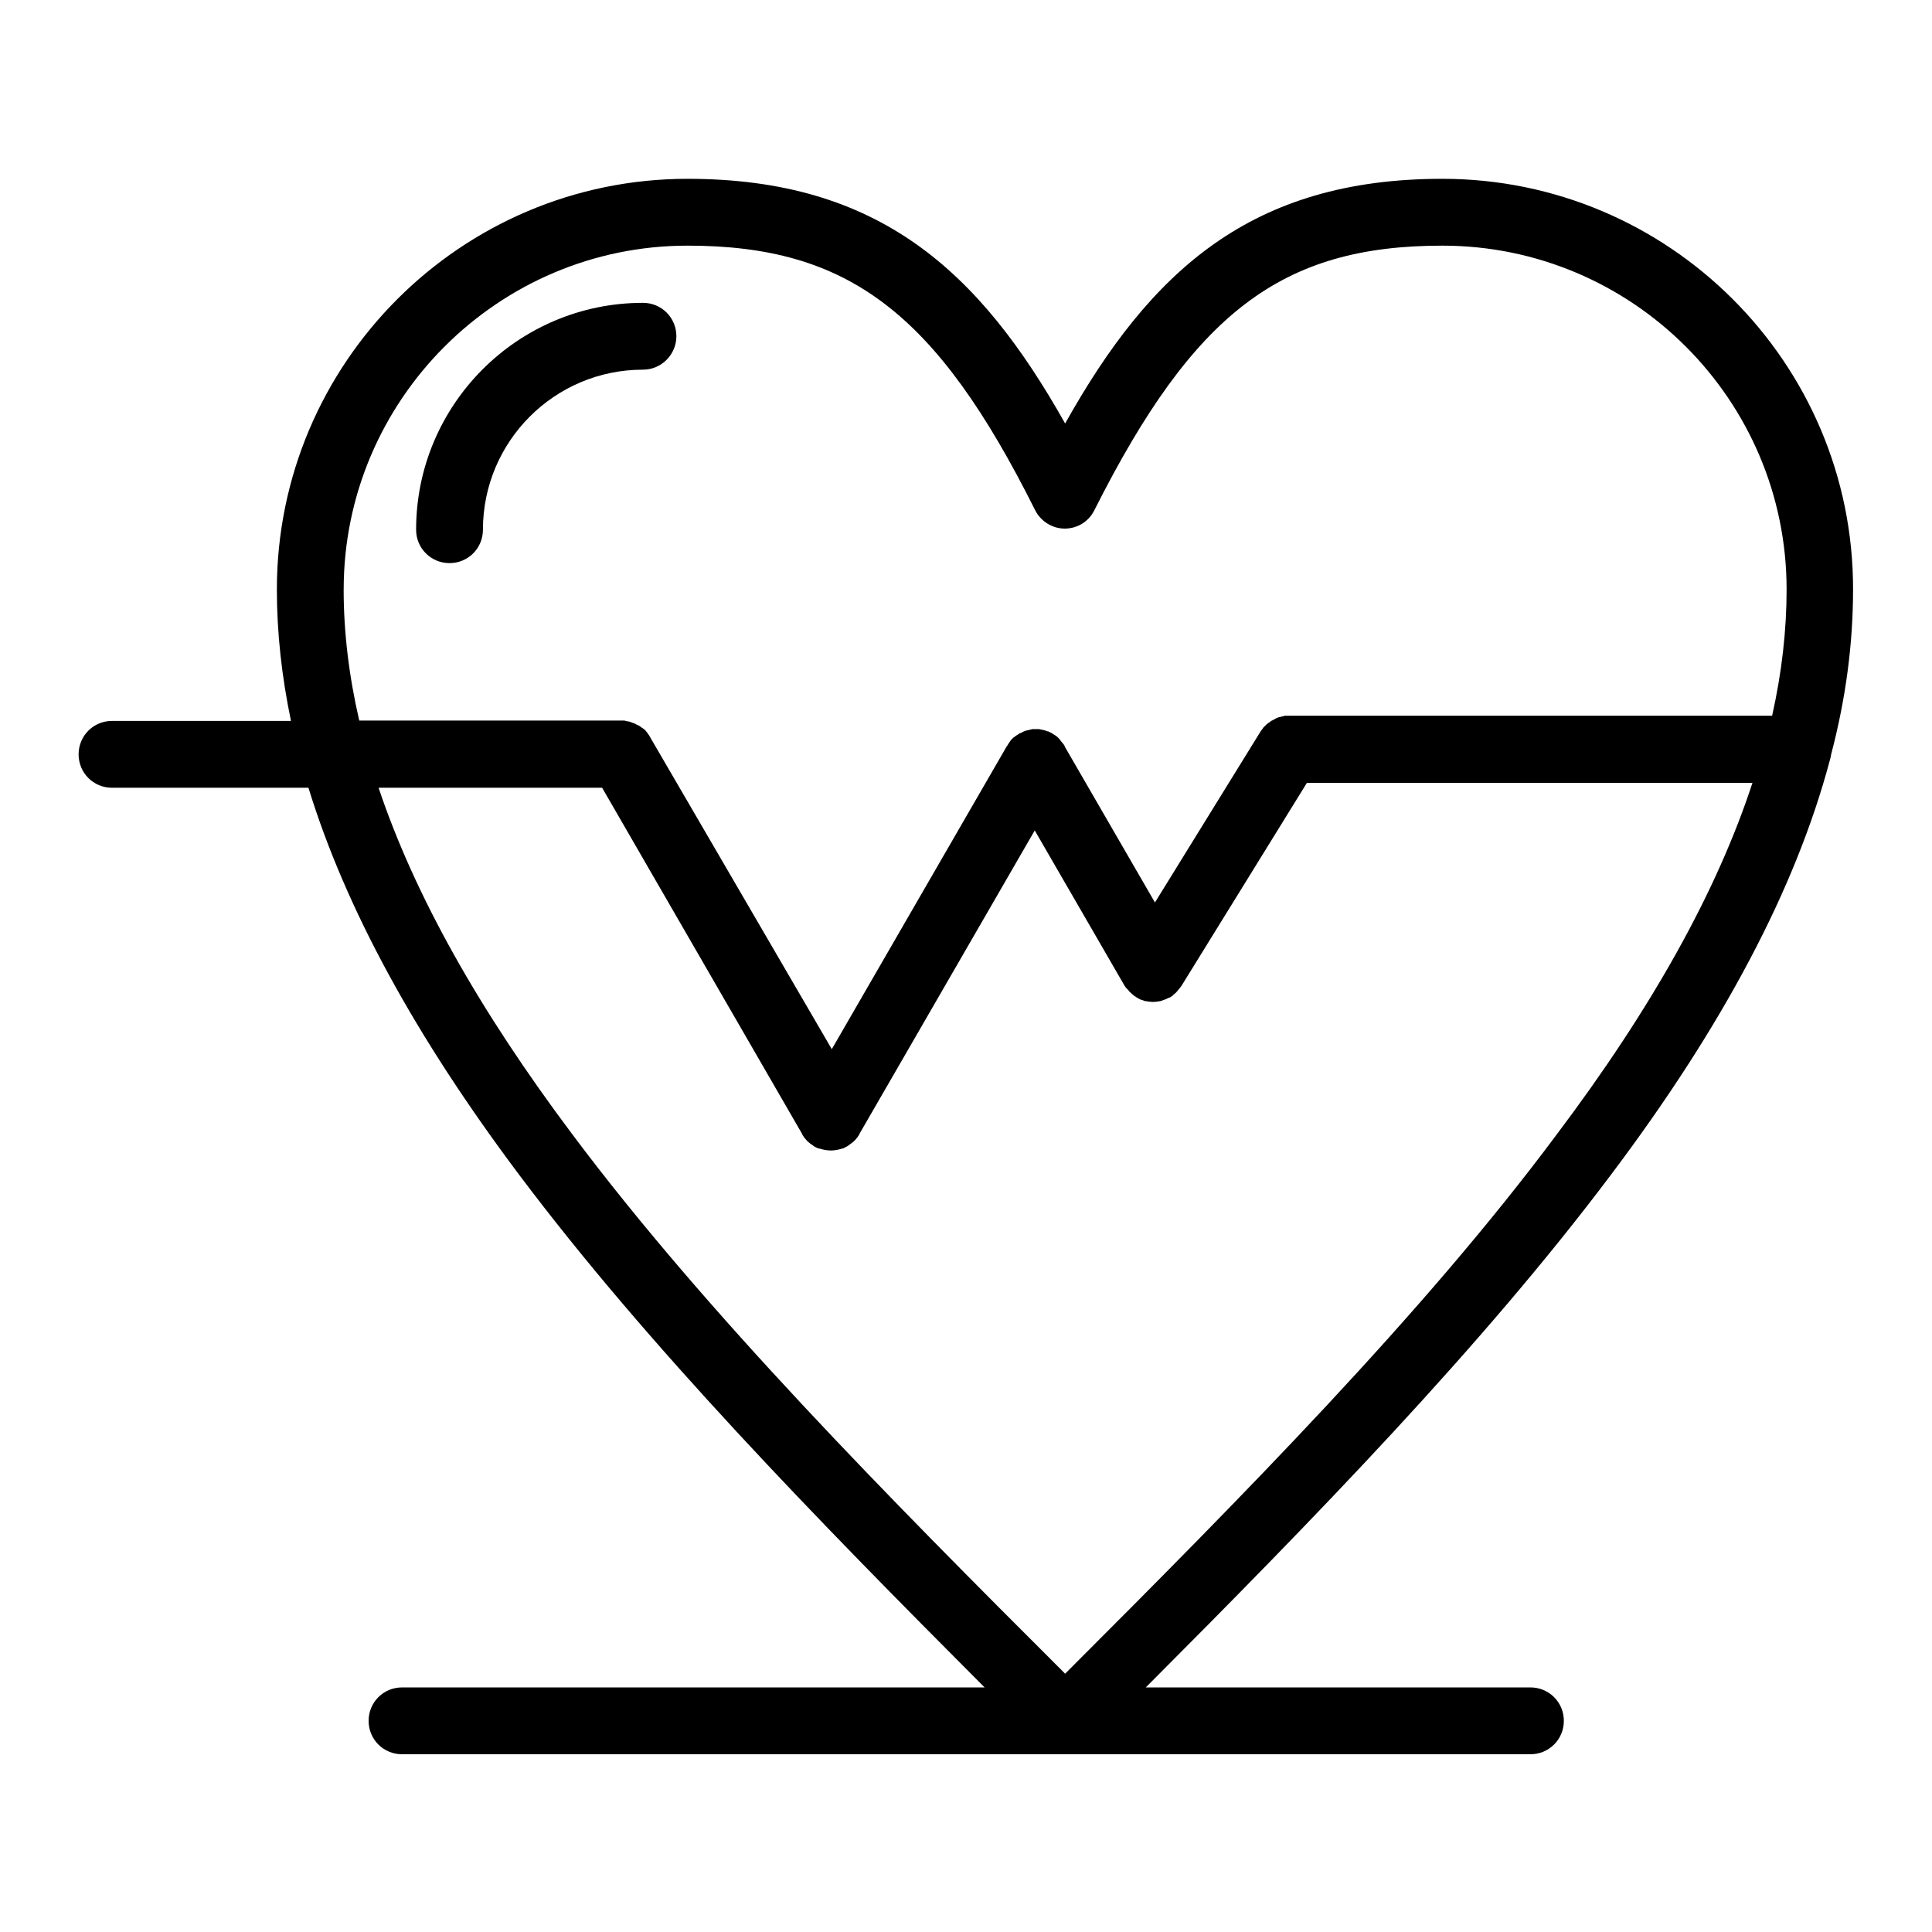 <?xml version="1.0" encoding="UTF-8"?>
<!-- Uploaded to: ICON Repo, www.iconrepo.com, Generator: ICON Repo Mixer Tools -->
<svg fill="#000000" width="800px" height="800px" version="1.1" viewBox="144 144 512 512" xmlns="http://www.w3.org/2000/svg">
 <g>
  <path d="m628.88 345.58c0.195-0.492 0.297-1.082 0.395-1.672 3.938-14.957 5.805-29.52 5.805-43.691 0.098-60.023-48.809-108.83-108.83-108.83-50.676 0-77.344 24.402-99.977 64.848-22.73-40.445-49.395-64.848-100.07-64.848-60.023 0-108.83 48.805-108.83 108.83 0 11.414 1.277 23.027 3.738 34.832l-47.426 0.004c-4.922 0-8.855 3.938-8.855 8.855 0 4.922 3.938 8.855 8.855 8.855h52.055c9.84 31.98 28.34 65.93 55.891 102.63 34.047 45.363 78.719 91.117 123.3 135.79h-154.39c-4.922 0-8.855 3.938-8.855 8.855 0 4.922 3.938 8.855 8.855 8.855h299.04c4.922 0 8.855-3.938 8.855-8.855 0-4.922-3.938-8.855-8.855-8.855h-101.94c44.574-44.672 89.25-90.527 123.3-135.89 29.715-39.461 48.902-75.77 57.957-109.72zm-393.8-45.363c0-50.184 40.934-91.117 91.117-91.117 42.605 0 65.93 17.711 92.102 70.062 1.477 2.953 4.527 4.922 7.871 4.922s6.394-1.871 7.871-4.922c26.379-52.352 49.602-70.062 92.207-70.062 50.281 0 91.219 40.836 91.219 91.117 0 10.824-1.277 22.043-3.836 33.457h-127.92-0.195-0.492-0.395c-0.098 0-0.297 0-0.395 0.098-0.195 0-0.297 0.098-0.492 0.098-0.098 0-0.195 0.098-0.297 0.098-0.195 0-0.297 0.098-0.492 0.098-0.098 0-0.195 0.098-0.297 0.098-0.195 0.098-0.297 0.098-0.492 0.195-0.098 0.098-0.195 0.098-0.297 0.195-0.098 0.098-0.297 0.098-0.395 0.195s-0.297 0.195-0.395 0.195c-0.098 0.098-0.195 0.098-0.297 0.195-0.098 0.098-0.297 0.195-0.395 0.297-0.098 0.098-0.195 0.098-0.297 0.195-0.098 0.098-0.297 0.195-0.395 0.297-0.098 0.098-0.195 0.195-0.297 0.297-0.098 0.098-0.195 0.195-0.297 0.297-0.098 0.098-0.195 0.195-0.297 0.297-0.098 0.098-0.195 0.195-0.195 0.297-0.098 0.098-0.195 0.297-0.297 0.395l-0.098 0.098-28.141 45.559-23.91-41.328v-0.098c-0.098-0.195-0.195-0.395-0.297-0.492-0.098-0.098-0.098-0.195-0.195-0.195-0.098-0.195-0.195-0.297-0.395-0.492-0.098-0.098-0.098-0.195-0.195-0.297-0.098-0.098-0.195-0.195-0.297-0.395-0.098-0.098-0.195-0.195-0.297-0.297-0.098-0.098-0.195-0.195-0.297-0.297-0.098-0.098-0.297-0.195-0.395-0.297-0.098-0.098-0.195-0.098-0.297-0.195-0.195-0.098-0.297-0.195-0.492-0.297 0 0-0.098 0-0.098-0.098-0.098 0-0.195-0.098-0.195-0.098-0.098-0.098-0.297-0.195-0.395-0.195-0.098-0.098-0.297-0.098-0.395-0.195s-0.195-0.098-0.395-0.098c-0.195-0.098-0.297-0.098-0.492-0.195-0.098 0-0.195-0.098-0.297-0.098-0.195 0-0.395-0.098-0.492-0.098s-0.195 0-0.297-0.098c-0.195 0-0.395 0-0.492-0.098h-0.395-0.492-0.395-0.395c-0.195 0-0.297 0-0.492 0.098-0.098 0-0.297 0-0.395 0.098-0.195 0-0.297 0.098-0.492 0.098-0.098 0-0.297 0.098-0.395 0.098-0.098 0-0.297 0.098-0.395 0.098-0.098 0.098-0.297 0.098-0.395 0.195s-0.297 0.098-0.395 0.195c-0.195 0.098-0.297 0.195-0.492 0.195-0.098 0-0.098 0.098-0.195 0.098l-0.098 0.098c-0.195 0.098-0.297 0.195-0.492 0.297-0.098 0.098-0.195 0.098-0.297 0.195-0.098 0.098-0.297 0.195-0.395 0.297-0.098 0.098-0.195 0.195-0.297 0.195l-0.594 0.594c-0.098 0.098-0.195 0.195-0.195 0.297-0.098 0.098-0.195 0.297-0.297 0.395-0.098 0.098-0.098 0.195-0.195 0.297-0.098 0.195-0.195 0.297-0.297 0.492 0 0 0 0.098-0.098 0.098l-46.445 80.395-48.078-82.559c0-0.098-0.098-0.098-0.098-0.195-0.098-0.195-0.195-0.297-0.297-0.492-0.098-0.098-0.195-0.195-0.195-0.297-0.098-0.098-0.195-0.195-0.297-0.395-0.098-0.098-0.195-0.195-0.297-0.395l-0.297-0.297c-0.098-0.098-0.195-0.195-0.395-0.297-0.098-0.098-0.195-0.195-0.297-0.195-0.098-0.098-0.297-0.195-0.395-0.297-0.098-0.098-0.195-0.195-0.297-0.195-0.098-0.098-0.195-0.195-0.395-0.195-0.098-0.098-0.297-0.195-0.395-0.195-0.098-0.098-0.195-0.098-0.297-0.195-0.195-0.098-0.297-0.098-0.492-0.195-0.098 0-0.195-0.098-0.297-0.098-0.195-0.098-0.297-0.098-0.492-0.195-0.098 0-0.195-0.098-0.297-0.098-0.195 0-0.297-0.098-0.492-0.098-0.098 0-0.297 0-0.395-0.098-0.098 0-0.297 0-0.395-0.098h-0.492-0.297l-69.551-0.004c-2.754-11.906-4.133-23.52-4.133-34.738zm191.19 287.33c-47.035-46.938-94.957-95.352-130.48-142.78-24.895-33.16-41.918-63.566-51.465-92.004l59.242-0.004 53.039 91.809v0.098c0.195 0.297 0.395 0.59 0.59 0.887l0.098 0.098c0.195 0.195 0.395 0.492 0.59 0.688 0.098 0.098 0.195 0.195 0.195 0.195 0.195 0.195 0.395 0.297 0.59 0.492 0.098 0.098 0.195 0.098 0.297 0.195 0.297 0.195 0.492 0.395 0.789 0.59 0.297 0.098 0.492 0.297 0.789 0.395 0.098 0 0.195 0.098 0.297 0.098 0.098 0.098 0.297 0.098 0.395 0.098 0.984 0.297 1.969 0.492 2.953 0.492s1.969-0.195 2.953-0.492c0.098 0 0.195-0.098 0.395-0.098 0.098 0 0.195-0.098 0.297-0.195 0.297-0.098 0.492-0.195 0.789-0.395 0.297-0.195 0.59-0.395 0.789-0.59 0.098-0.098 0.195-0.098 0.297-0.195 0.195-0.195 0.395-0.297 0.59-0.492 0.098-0.098 0.195-0.195 0.195-0.195 0.195-0.195 0.395-0.395 0.59-0.688l0.098-0.098c0.195-0.297 0.395-0.59 0.59-0.887v-0.098l46.445-80.395 23.617 40.836c0.195 0.297 0.395 0.688 0.688 0.984 0.098 0.098 0.098 0.098 0.195 0.195 0.195 0.195 0.395 0.395 0.59 0.688 0.098 0.098 0.098 0.098 0.195 0.195 0.297 0.195 0.492 0.492 0.789 0.688 0.098 0.098 0.195 0.098 0.195 0.195 0.195 0.098 0.297 0.195 0.492 0.297 0 0 0.098 0 0.098 0.098 0.195 0.098 0.395 0.195 0.688 0.395 0.098 0.098 0.297 0.098 0.395 0.195 0.195 0.098 0.395 0.195 0.59 0.195 0.195 0.098 0.297 0.098 0.492 0.195 0.195 0.098 0.395 0.098 0.59 0.098s0.395 0.098 0.492 0.098c0.395 0 0.688 0.098 1.082 0.098h0.098c0.59 0 1.277-0.098 1.871-0.195 0.098 0 0.195 0 0.297-0.098 0.195 0 0.395-0.098 0.59-0.195 0.195-0.098 0.395-0.098 0.59-0.195 0.098-0.098 0.297-0.098 0.395-0.195 0.195-0.098 0.492-0.195 0.688-0.297h0.098c0.195-0.098 0.395-0.297 0.59-0.395 0.098-0.098 0.195-0.098 0.195-0.195 0.195-0.195 0.492-0.395 0.688-0.59 0.098-0.098 0.195-0.098 0.195-0.195 0.195-0.195 0.395-0.395 0.492-0.59 0.098-0.098 0.098-0.098 0.195-0.195 0.195-0.297 0.492-0.59 0.688-0.887l33.258-53.824h118.08c-9.445 28.832-26.668 59.73-51.957 93.285-35.227 47.332-83.145 95.746-130.18 142.78z"/>
  <path d="m323.25 233.11c0-4.922-3.938-8.855-8.855-8.855-33.16 0-60.121 26.961-60.121 60.121 0 4.922 3.938 8.855 8.855 8.855 4.922 0 8.855-3.938 8.855-8.855 0-23.418 18.992-42.41 42.41-42.41 4.918 0 8.855-4.035 8.855-8.855z"/>
 </g>
</svg>